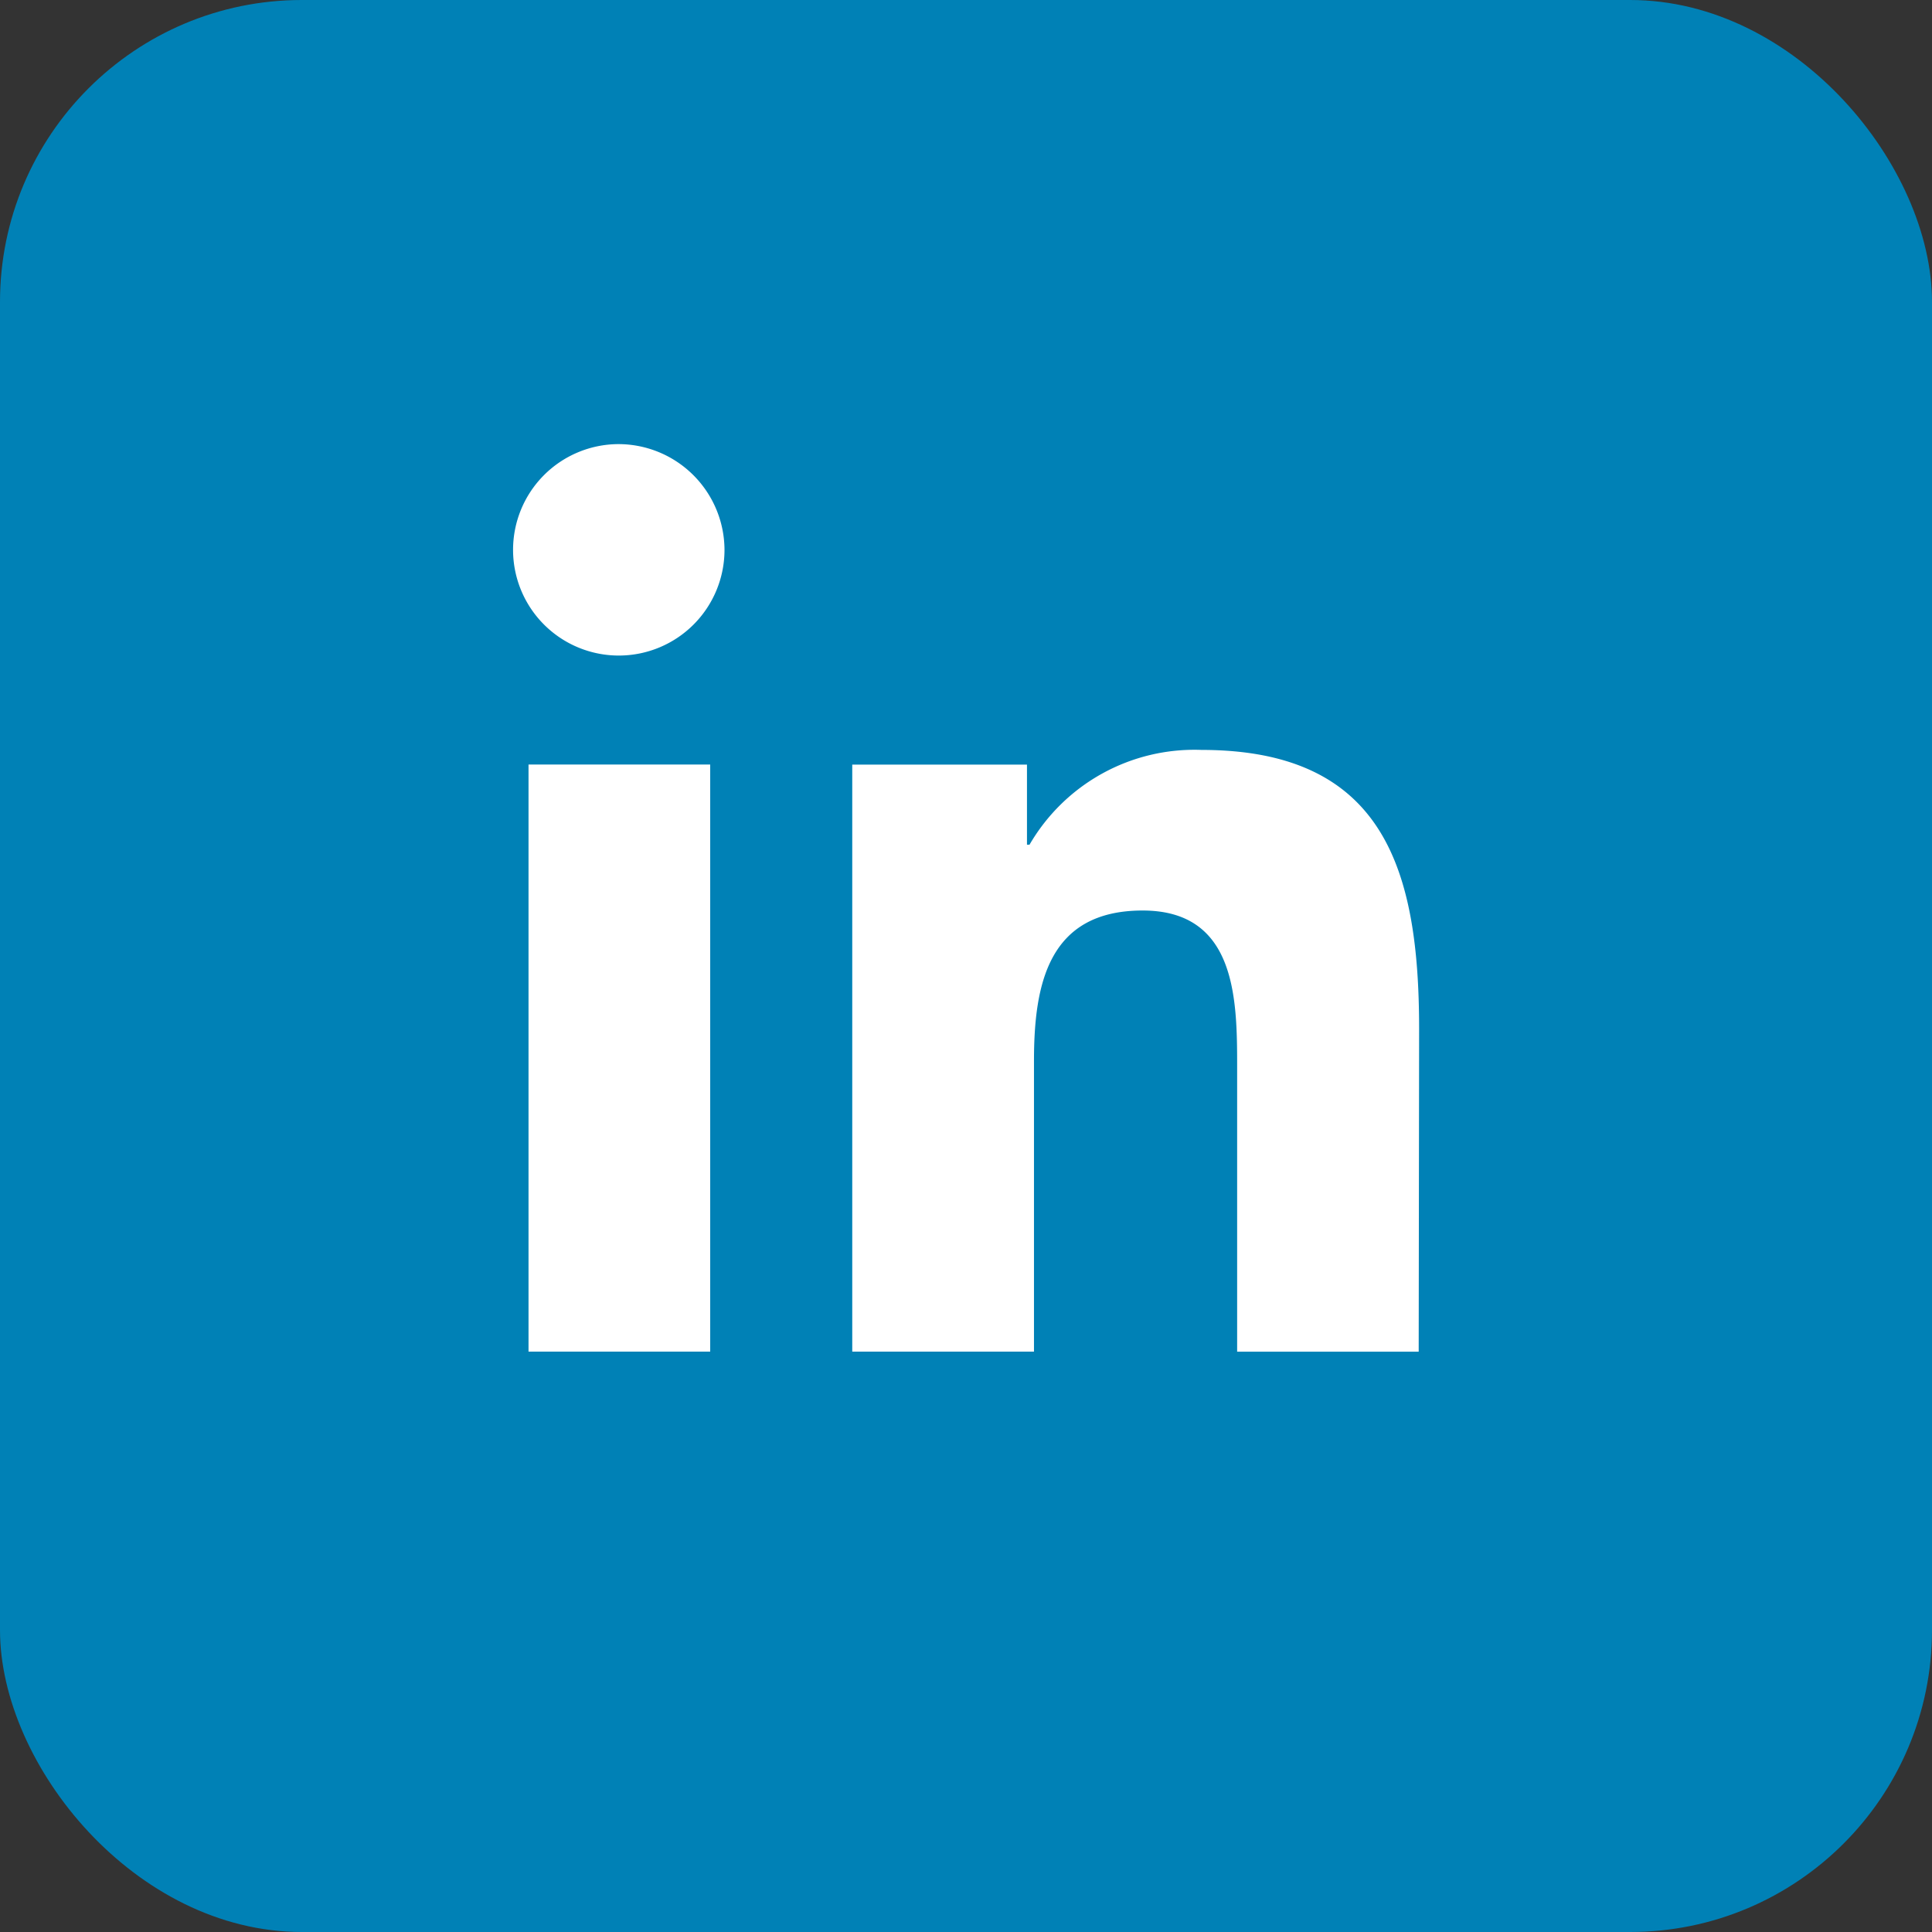 <?xml version="1.0" encoding="UTF-8"?>
<svg id="icon-linkedin-color" xmlns="http://www.w3.org/2000/svg" width="32" height="32" viewBox="0 0 32 32">
  <rect x="0" y="0" width="32" height="32" fill="#333333" stroke="none"/>
  <g>
    <title>linkedin</title>
    <rect id="Rectangle_1859" data-name="Rectangle 1859" width="32" height="32" rx="5" fill="#0081b6"/>
    <g id="Group_1188" data-name="Group 1188" transform="translate(-802 -749)">
      <path id="Path_422" data-name="Path 422" d="M703.422,416.334a1.751,1.751,0,1,1-1.759-1.75,1.758,1.758,0,0,1,1.759,1.75Z" transform="translate(110.578 341.772)" fill="#fff"/>
      <rect id="Rectangle_1858" data-name="Rectangle 1858" width="3.009" height="9.724" transform="translate(810.754 761.663)" fill="#fff"/>
      <path id="Path_423" data-name="Path 423" d="M712.144,427.086l-.007,0h-3v-4.733c0-1.127-.024-2.574-1.565-2.574-1.565,0-1.8,1.225-1.8,2.492v4.814h-3.01v-9.723h2.894v1.327h.042a3.158,3.158,0,0,1,2.848-1.57c3.044,0,3.605,2.013,3.605,4.626Z" transform="translate(113.354 344.302)" fill="#fff"/>
    </g>
  </g>
</svg>
